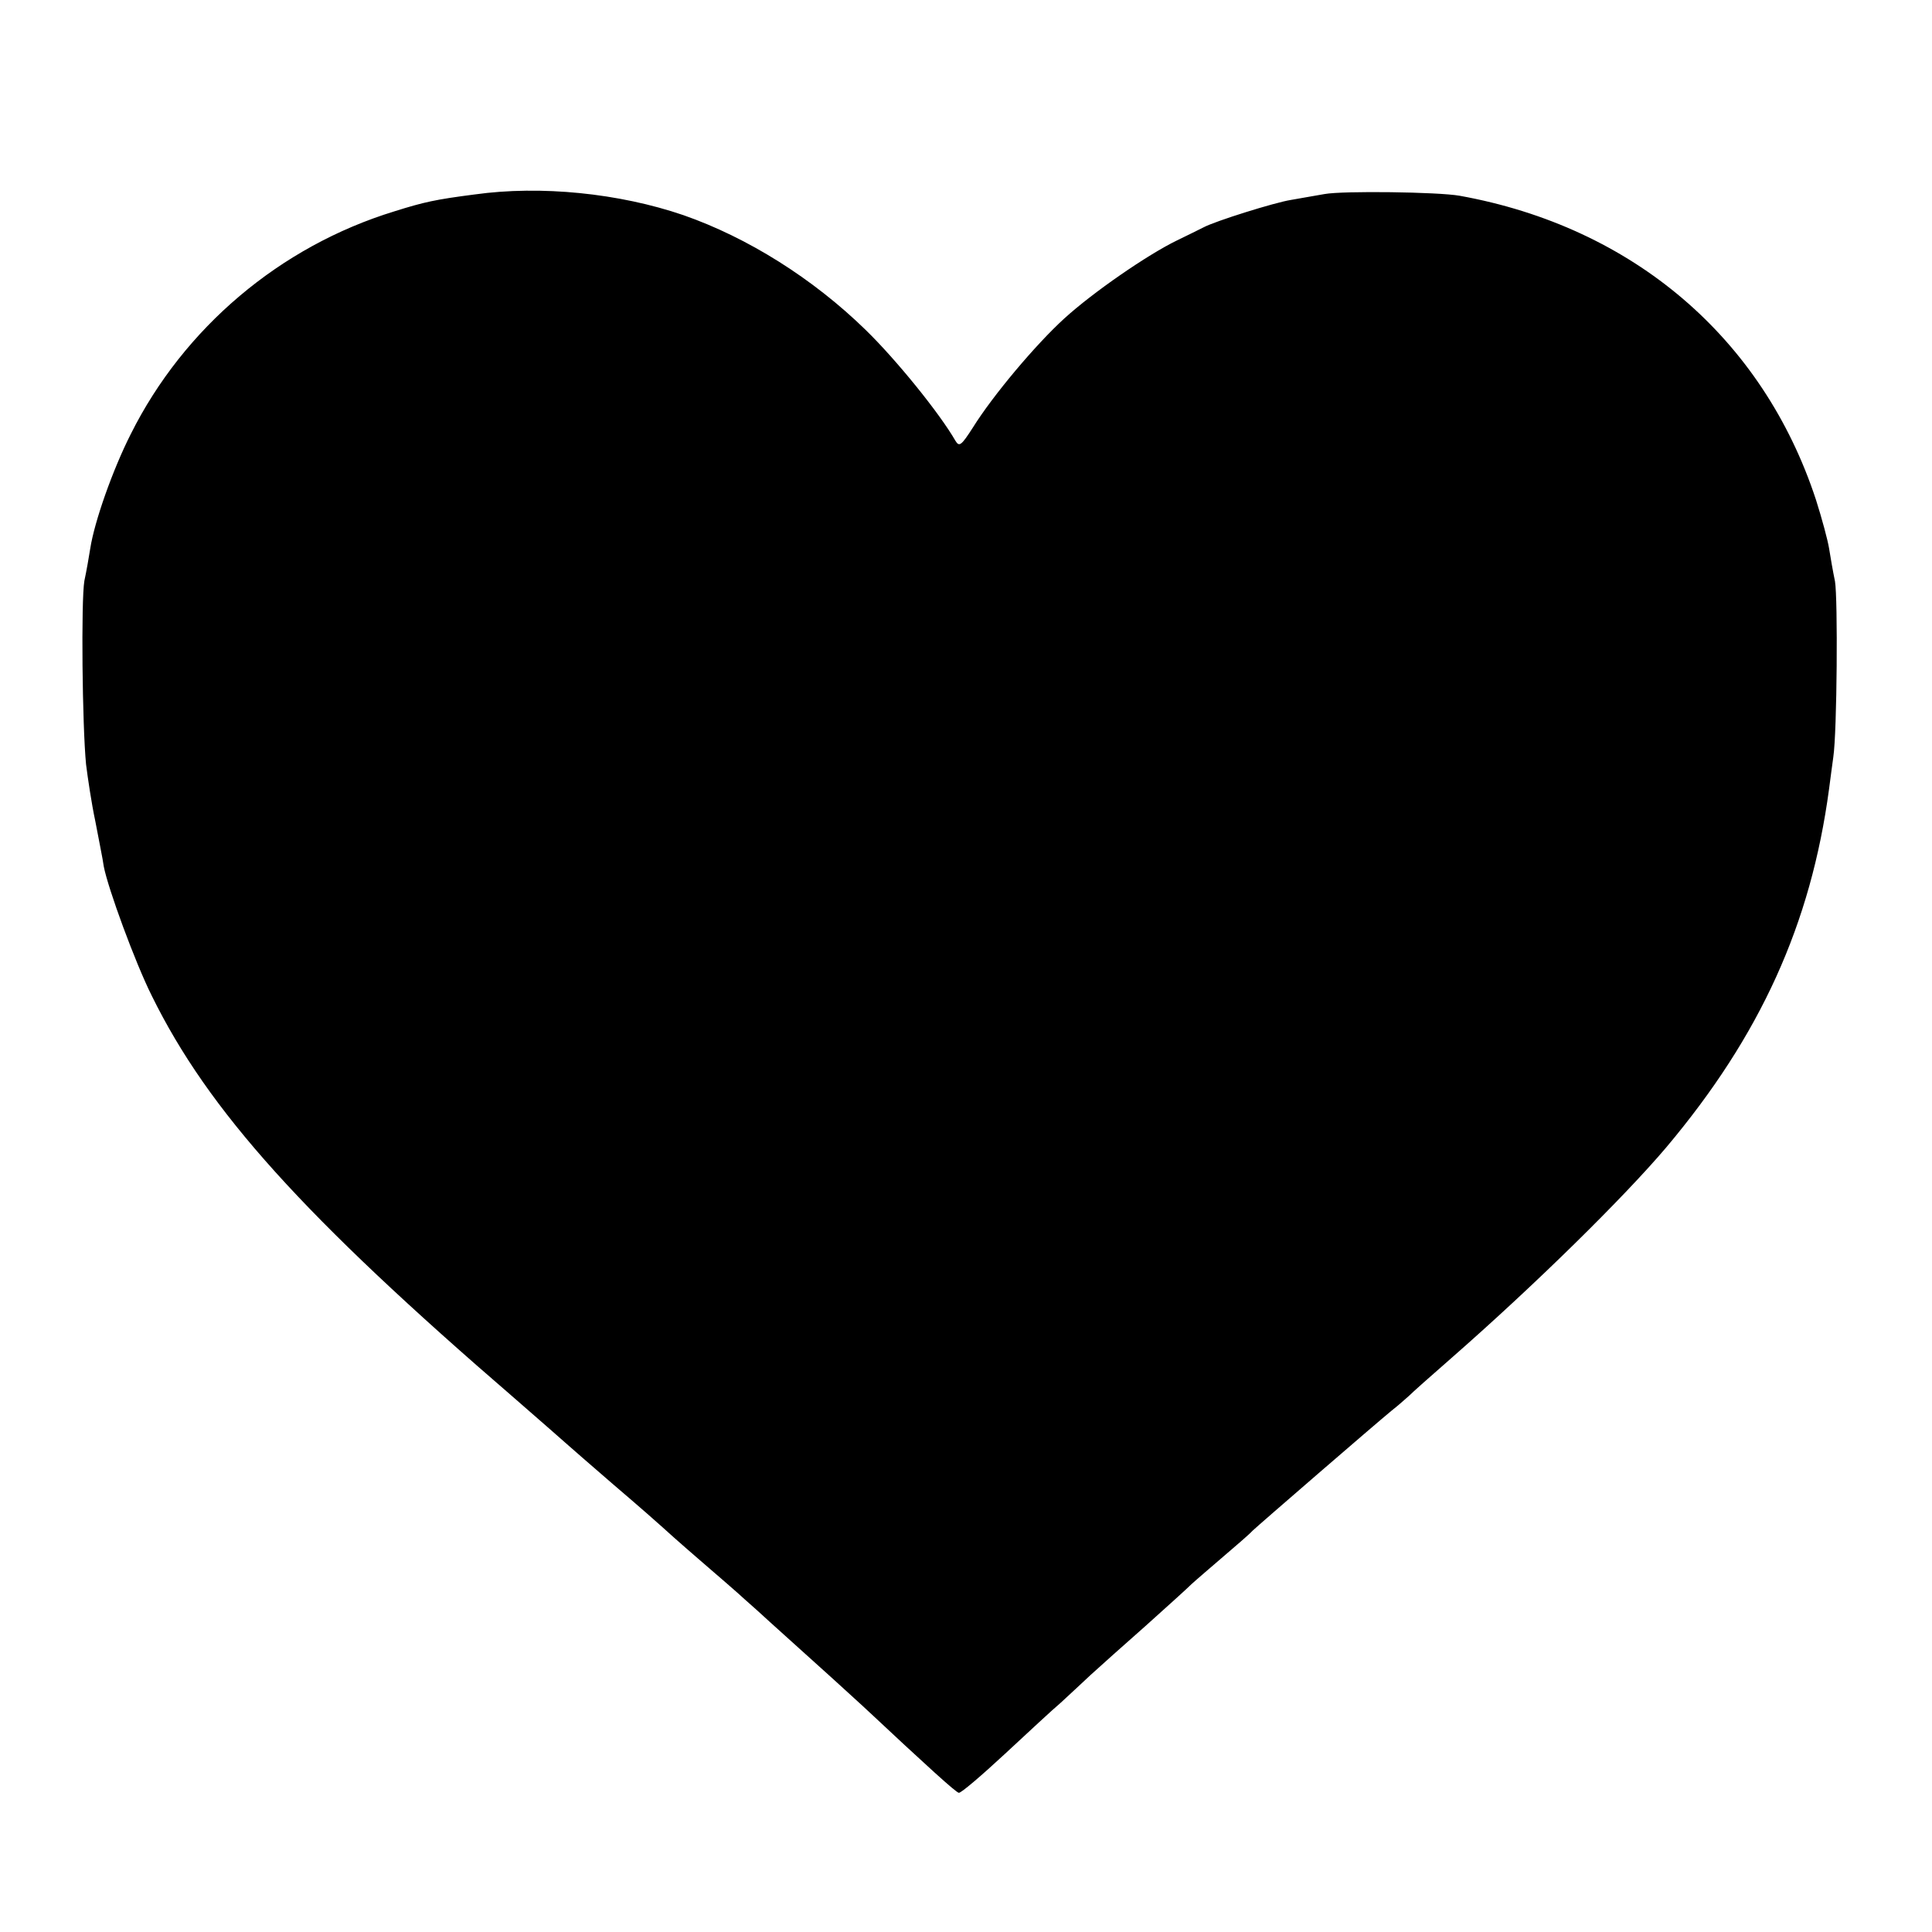 <?xml version="1.0" standalone="no"?>
<!DOCTYPE svg PUBLIC "-//W3C//DTD SVG 20010904//EN"
 "http://www.w3.org/TR/2001/REC-SVG-20010904/DTD/svg10.dtd">
<svg version="1.0" xmlns="http://www.w3.org/2000/svg"
 width="458pt" height="458pt" viewBox="0 0 458 458"
 preserveAspectRatio="xMidYMid meet">
<g transform="translate(0,458) scale(0.1,-0.1)"
fill="#000000" stroke="none">
<path d="M1125 4119 c-93 -12 -120 -18 -190 -40 -271 -83 -499 -276 -625 -528
-43 -85 -86 -207 -96 -271 -3 -19 -9 -54 -14 -77 -8 -47 -5 -343 4 -435 4 -32
13 -93 22 -135 8 -43 18 -91 20 -107 10 -52 74 -227 114 -307 134 -272 359
-522 860 -954 63 -55 117 -102 120 -105 3 -3 55 -48 115 -100 61 -52 112 -97
115 -100 3 -3 41 -37 85 -75 44 -38 94 -81 110 -96 17 -15 44 -39 60 -54 130
-117 193 -174 221 -200 155 -145 220 -204 227 -205 5 -1 54 41 109 92 55 51
114 106 132 121 17 16 49 45 71 66 22 20 80 72 130 116 49 44 99 89 110 100
12 11 46 40 75 65 29 25 61 52 69 61 17 16 291 253 330 285 13 10 31 26 40 34
9 9 54 49 101 90 201 176 410 382 510 500 223 265 343 529 386 850 3 25 8 59
10 75 9 60 11 376 4 417 -5 24 -11 59 -14 78 -3 19 -17 71 -31 115 -126 384
-434 647 -845 721 -51 9 -276 12 -320 4 -25 -4 -61 -11 -80 -14 -38 -6 -179
-50 -207 -65 -10 -5 -38 -19 -63 -31 -70 -34 -199 -123 -267 -185 -68 -62
-169 -182 -217 -259 -27 -42 -32 -46 -41 -31 -38 66 -141 193 -213 263 -125
122 -280 219 -432 272 -152 52 -338 71 -495 49z"/>
</g>
</svg>
